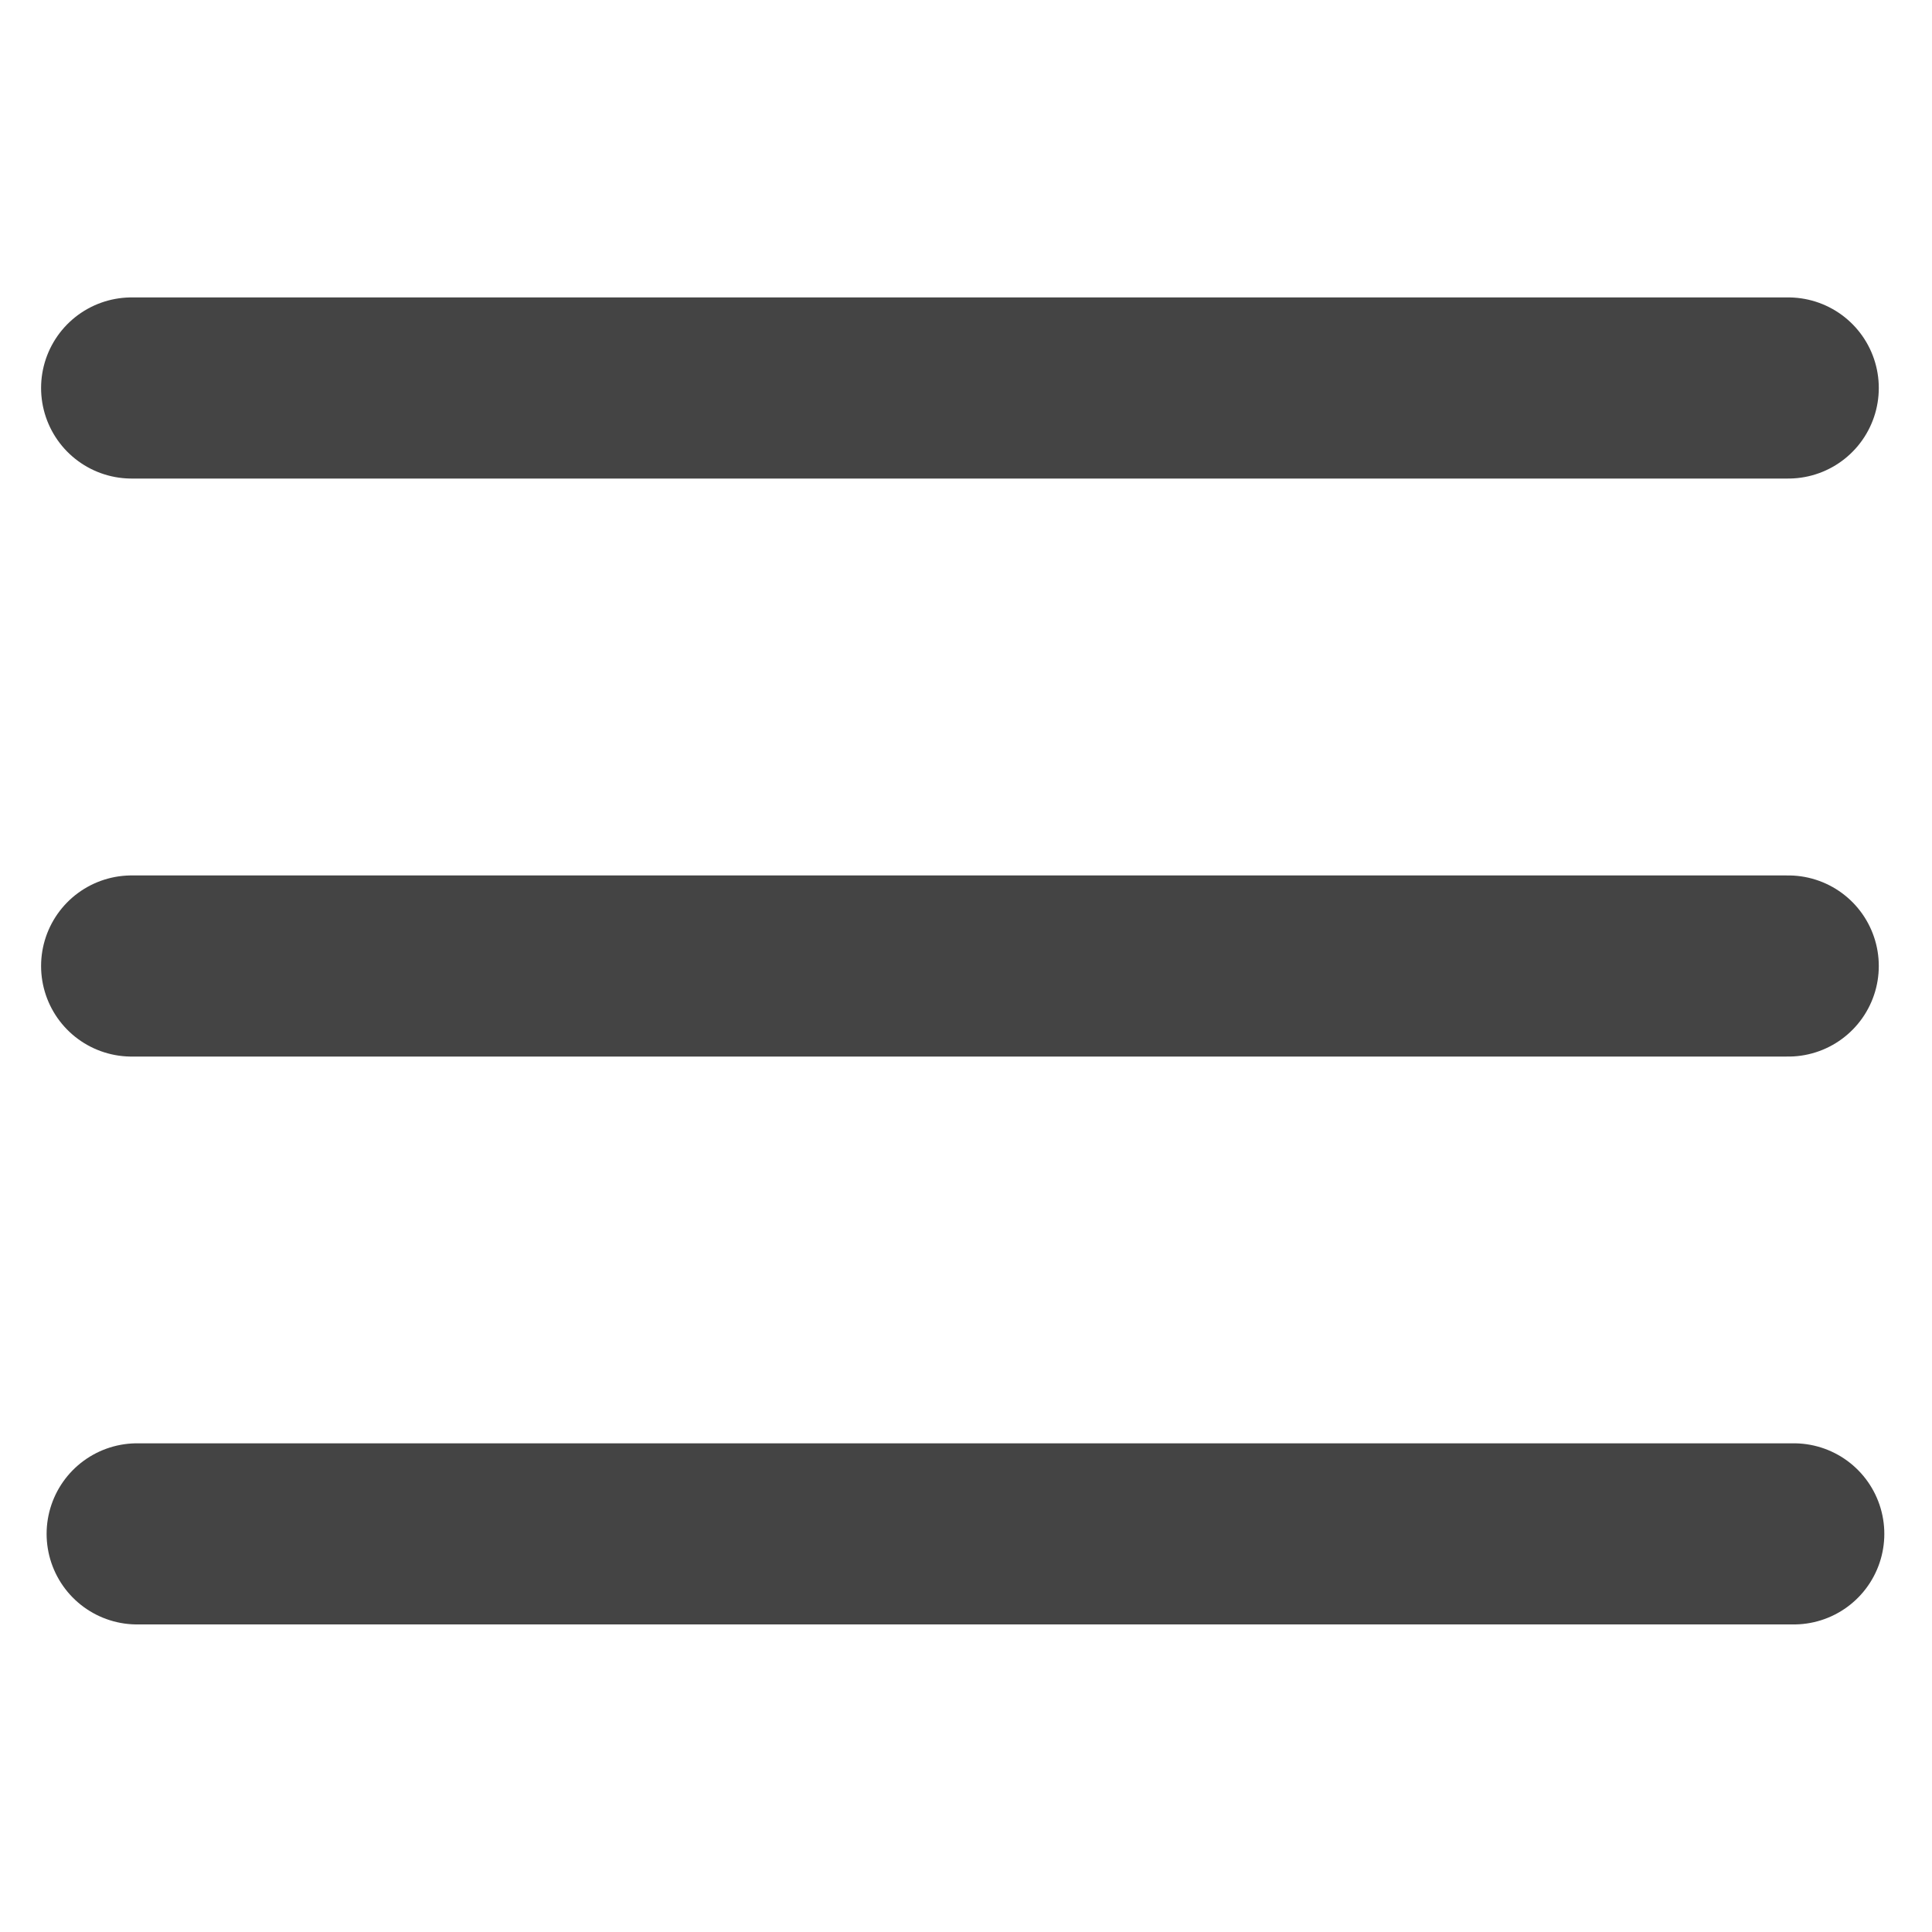 <?xml version="1.0" encoding="UTF-8"?>
<svg xmlns="http://www.w3.org/2000/svg" xmlns:xlink="http://www.w3.org/1999/xlink" width="384pt" height="384pt" viewBox="0 0 384 384" version="1.2">
<g id="surface1">
<path style="fill:none;stroke-width:1;stroke-linecap:round;stroke-linejoin:miter;stroke:rgb(26.669%,26.669%,26.669%);stroke-opacity:1;stroke-miterlimit:4;" d="M 0.5 -0 L 9.652 -0 " transform="matrix(35.979,0,0,36,8.165,77.115)"/>
<path style="fill:none;stroke-width:1;stroke-linecap:round;stroke-linejoin:miter;stroke:rgb(26.669%,26.669%,26.669%);stroke-opacity:1;stroke-miterlimit:4;" d="M 0.5 0 L 9.652 0 " transform="matrix(35.979,0,0,36,8.165,192)"/>
<path style="fill:none;stroke-width:1;stroke-linecap:round;stroke-linejoin:miter;stroke:rgb(26.669%,26.669%,26.669%);stroke-opacity:1;stroke-miterlimit:4;" d="M 0.5 -0 L 9.652 -0 " transform="matrix(35.979,0,0,36,9.264,304.869)"/>
</g>
</svg>
